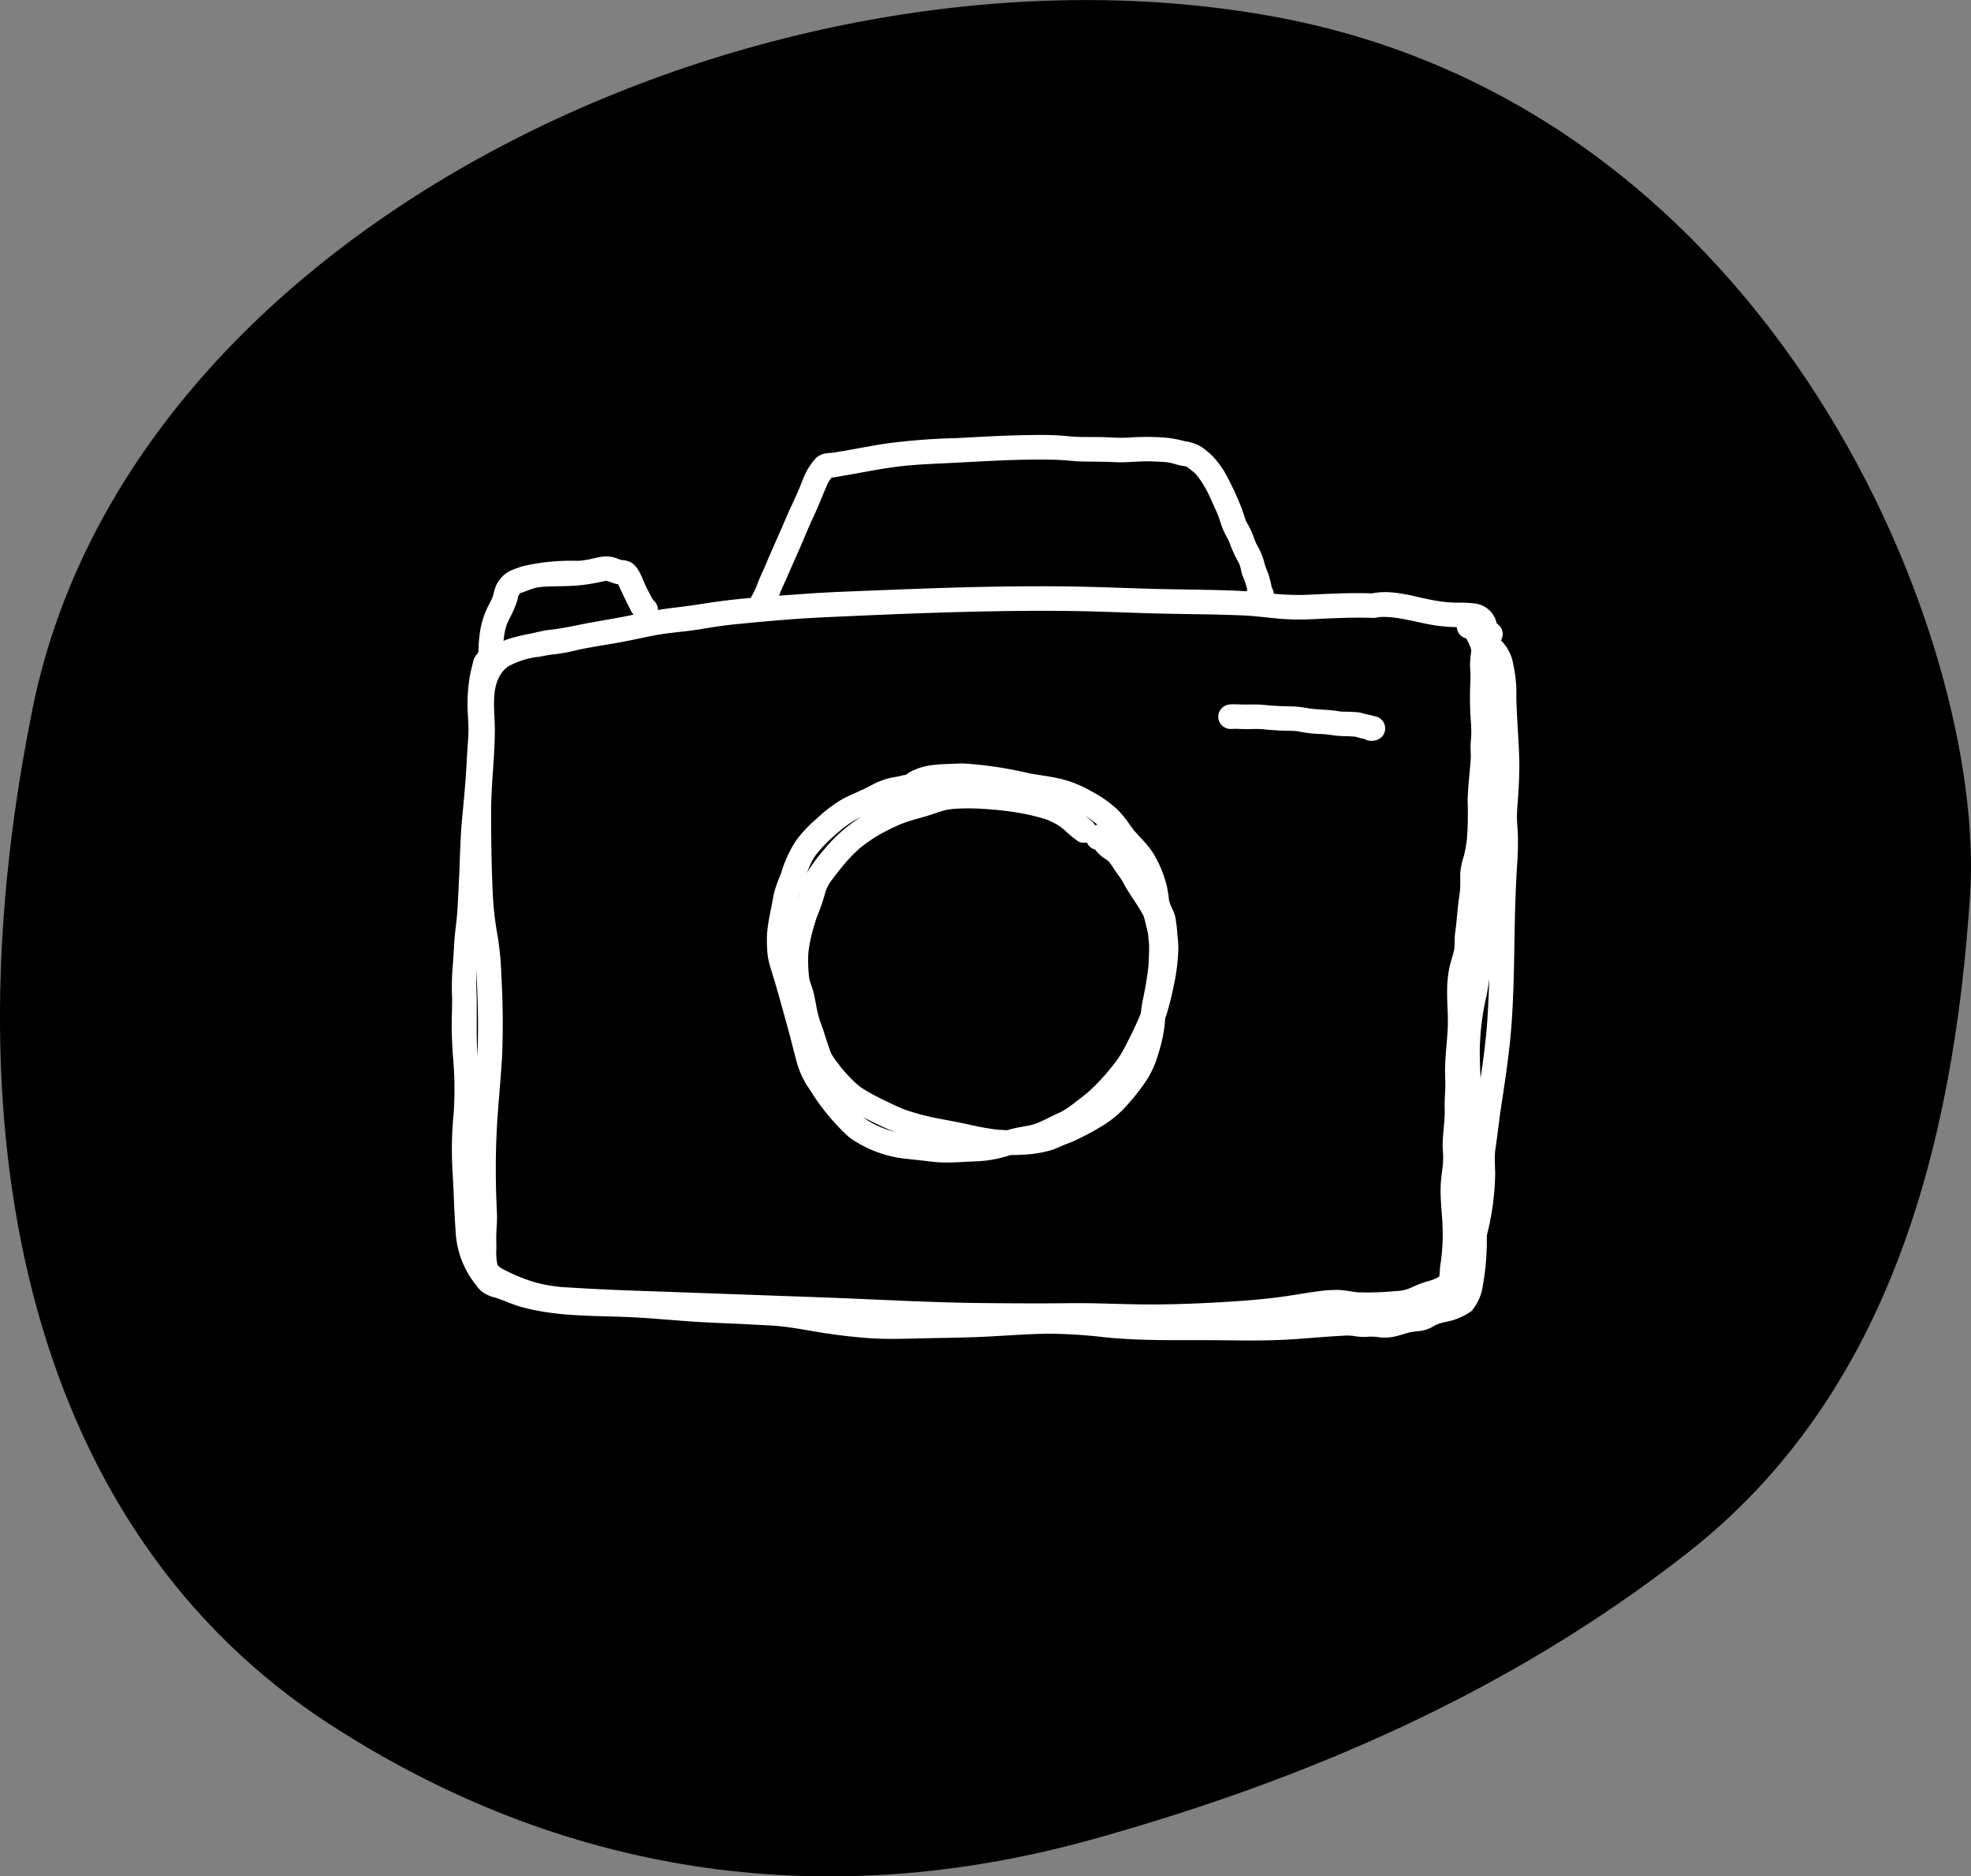<svg xmlns="http://www.w3.org/2000/svg" xmlns:xlink="http://www.w3.org/1999/xlink" width="142.069" height="135.278" viewBox="0 0 142.069 135.278">
  <rect x="0" y="0" width="142.069" height="135.278" fill="#808080" stroke="none"/>
  <defs>
    <clipPath id="clip-path">
      <path id="Pfad_99" data-name="Pfad 99" d="M0,43.746H76.957V-21.533H0Z" transform="translate(0 21.533)" fill="#fff"/>
    </clipPath>
  </defs>
  <g id="Gruppe_435" data-name="Gruppe 435" transform="translate(-1556 -1731.454)">
    <g id="Gruppe_283" data-name="Gruppe 283" transform="translate(1556 1731.454)">
      <path id="Pfad_2013" data-name="Pfad 2013" d="M8.161,42.654c16.673,10.8,35.417,13.72,54.948,8.284C78.627,46.614,93.228,40.289,106,30.292,120.48,18.96,125.178,1.131,126.377-17.154c1.193-18.217-13.889-56.607-50.078-63.3S-6.742-65.558-13.41-29.906c-6.065,30.7.056,58.627,21.571,72.56" transform="translate(15.626 81.671)"/>
    </g>
    <g id="Gruppe_113" data-name="Gruppe 113" transform="translate(1588.556 1784.347)">
      <g id="Gruppe_112" data-name="Gruppe 112" transform="translate(0 -21.533)" clip-path="url(#clip-path)">
        <g id="Gruppe_104" data-name="Gruppe 104" transform="translate(1.075 10.907)">
          <path id="Pfad_91" data-name="Pfad 91" d="M43.774.345c-1.586-.061-3.171.03-4.757.1C37.238.524,35.477.2,33.7.139,31.591.066,29.481.066,27.371,0c-2.061-.064-4.123-.149-6.187-.164C17.012-.2,12.837-.07,8.666.1,6.616.184,4.558.242,2.509.4.487.548-1.563.663-3.573.951c-.982.139-1.955.306-2.944.415-1.04.118-2.061.315-3.086.531-.988.206-1.986.37-2.98.549s-1.952.415-2.941.518c-.488.052-.973.191-1.455.288a14.924,14.924,0,0,0-1.455.346A4.036,4.036,0,0,0-20.5,5.086c-1.185,1.631-.749,3.856-.791,5.742-.049,2.028-.285,4.05-.252,6.081.036,2.083.024,4.168.173,6.245.073,1.037.346,2.04.446,3.071.1,1,.115,2.016.155,3.026a51.876,51.876,0,0,1-.082,5.866C-21,37.06-21.171,39-21.21,40.944c-.018.943-.015,1.883.015,2.822.015.434.039.861.064,1.291.024.518-.027,1.034-.045,1.552a9.078,9.078,0,0,0,.124,2.516,2.787,2.787,0,0,0,1.792,1.728A17.437,17.437,0,0,0-16.8,51.8a14.355,14.355,0,0,0,2.922.364c4.129.258,8.27.337,12.4.5,4.153.164,8.3.318,12.457.488,2.043.085,4.09.118,6.136.136,2.095.018,4.19-.033,6.284,0,2.031.027,4.059.127,6.093.058,2.055-.07,4.111-.139,6.16-.333q1.546-.15,3.083-.406a10.84,10.84,0,0,1,2.792-.264c.479.049.943.152,1.425.17.521.018,1.043-.027,1.561-.058.476-.024.964-.015,1.437-.064a3.97,3.97,0,0,0,1.313-.4A10.59,10.59,0,0,0,49.7,50.933a1.7,1.7,0,0,0,.634-1.194c.049-.485.1-.794.161-1.3a17.97,17.97,0,0,0,.061-3,17.259,17.259,0,0,1-.082-2.88,11.836,11.836,0,0,0,.149-1.534c-.006-.467-.064-.925-.024-1.391.042-.509.112-1.022.133-1.534s-.021-1.034.006-1.549c.049-.982-.009-1.958.058-2.938s.188-1.934.167-2.9a14.678,14.678,0,0,1,.015-2.756c.079-.461.236-.9.349-1.352a13.991,13.991,0,0,0,.115-1.416c.139-.958.179-1.931.33-2.889a7.5,7.5,0,0,0,.073-1.5,4.262,4.262,0,0,1,.255-1.255,9.925,9.925,0,0,0,.306-2.88,28.451,28.451,0,0,1,.07-2.965c.03-.47.106-.946.127-1.416.018-.437-.033-.849.015-1.282a18.239,18.239,0,0,0-.073-2.989,9.8,9.8,0,0,1,.03-1.3c.033-.488-.027-.958-.03-1.443-.006-.394.121-.77.1-1.173-.021-.427.082-.809.1-1.237a1.823,1.823,0,0,0-1.683-1.795A8.675,8.675,0,0,0,49.8,1.012a9.637,9.637,0,0,1-1.413-.13C46.827.627,45.139-.028,43.541.387a.9.9,0,0,0-.564,1.119.9.9,0,0,0,1.119.567c.206-.055-.206.009.033-.009.052-.006.1-.012.155-.015a3.644,3.644,0,0,1,.446-.006,7.868,7.868,0,0,1,1.116.127c.931.158,1.837.424,2.777.527a14.178,14.178,0,0,0,1.476.085c.17,0,.337-.006.5,0-.191-.006.1.018.115.021.094.015.182.045.273.067a.223.223,0,0,1-.042-.012c.091.055.106.058.042.006.015-.055.088.2.024.012-.109-.309-.024-.094-.036-.052.024-.079-.042.258-.033.209a4.808,4.808,0,0,0-.088.661c-.009.243.052.494.027.734a7.844,7.844,0,0,0-.1,1.191A8.27,8.27,0,0,1,50.8,6.814a24.149,24.149,0,0,0,.055,2.962,7.7,7.7,0,0,1-.015,1.213c-.049.452.018.894-.012,1.34-.07.967-.191,1.934-.221,2.9A25.486,25.486,0,0,1,50.562,18a9.526,9.526,0,0,1-.224,1.276,4.989,4.989,0,0,0-.267,1.331,9.887,9.887,0,0,1-.027,1.307c-.082.5-.136,1.013-.185,1.522-.042.455-.085.913-.149,1.364s0,.934-.1,1.352-.243.806-.327,1.216a8.514,8.514,0,0,0-.152,1.519c-.018.961.091,1.919.039,2.883-.052.946-.173,1.886-.188,2.835-.006.446.03.888.018,1.334-.015.518-.064,1.034-.045,1.552.033.967-.182,1.922-.142,2.886a7,7,0,0,1,.009,1.182c-.061.515-.142,1.028-.158,1.546-.03.991.106,1.989.142,2.974a14.344,14.344,0,0,1-.167,2.7c-.033.215-.036.434-.052.655-.009.179-.015-.17-.012.133,0,.236.052-.006.052-.039a1.4,1.4,0,0,1-.337.218,3.674,3.674,0,0,1-.576.194,7.8,7.8,0,0,0-1.1.418,2.718,2.718,0,0,1-1.161.282,21.655,21.655,0,0,1-2.768.091c-.461-.045-.909-.155-1.376-.17a9.655,9.655,0,0,0-1.537.106c-.973.127-1.934.312-2.9.434-.985.121-1.974.209-2.962.276-1.977.13-3.965.224-5.945.23-2.007.009-4.014-.115-6.021-.091-2.028.024-4.053.012-6.078-.006-4-.033-7.994-.279-11.99-.421-4.047-.142-8.1-.294-12.144-.434-1.995-.067-3.99-.149-5.978-.276a10.4,10.4,0,0,1-2.589-.434,12.858,12.858,0,0,1-2.074-.879,1.088,1.088,0,0,1-.315-.212c-.094-.085-.073-.055-.112-.179A4.262,4.262,0,0,1-19.4,47.6c.006-.385-.018-.764,0-1.149.021-.494.067-.985.039-1.482-.091-1.84-.109-3.677-.03-5.524.082-1.886.285-3.759.4-5.645a57.643,57.643,0,0,0-.045-5.79,21.683,21.683,0,0,0-.27-2.941,23.109,23.109,0,0,1-.346-2.956c-.1-2-.124-4.014-.127-6.015,0-1.98.267-3.95.27-5.933,0-1.492-.418-3.535.952-4.55a5.868,5.868,0,0,1,2.277-.706,11.3,11.3,0,0,1,1.27-.2A13.627,13.627,0,0,0-13.459,4.4c.961-.2,1.934-.343,2.9-.515s1.892-.4,2.844-.564c1-.173,2.01-.224,3.007-.394.934-.158,1.864-.3,2.807-.385C.071,2.349,2.06,2.17,4.04,2.076c4.023-.188,8.049-.361,12.075-.437,2.013-.039,4.026-.052,6.039-.024,2.04.027,4.074.13,6.115.179s4.071.052,6.106.136c.9.036,1.786.161,2.68.239a17.328,17.328,0,0,0,2.313.036c1.495-.07,3-.149,4.5-.091a.893.893,0,0,0,.84-.928.9.9,0,0,0-.928-.843" transform="translate(21.547 0.17)" fill="#fff"/>
        </g>
        <g id="Gruppe_105" data-name="Gruppe 105" transform="translate(0.001 12.916)">
          <path id="Pfad_92" data-name="Pfad 92" d="M1.44,1.755a1.247,1.247,0,0,0-.594.77c-.052.233-.13.531-.212.888a11.833,11.833,0,0,0-.2,2.2c-.012.7.094,1.4.064,2.1S.4,9.134.367,9.846C.3,11.235.158,12.62.031,14.005c-.13,1.44-.142,2.892-.215,4.332-.036.731-.07,1.458-.115,2.189-.042.682-.155,1.361-.206,2.046-.049.649-.07,1.294-.13,1.943a17.385,17.385,0,0,0-.049,2.14c.021.7-.024,1.4-.024,2.1,0,.722.036,1.443.082,2.162a26.065,26.065,0,0,1,.064,4.156,27.013,27.013,0,0,0-.082,4.317c.091,1.422.115,2.85.221,4.268a6.63,6.63,0,0,0,1.355,3.7,4.377,4.377,0,0,0,.479.579,2.623,2.623,0,0,0,1.016.473c.618.191,1.2.479,1.828.658,2.707.767,5.508.621,8.285.77,1.434.079,2.862.221,4.293.312s2.841.127,4.259.209c.67.039,1.34.055,2.007.13.7.079,1.4.2,2.092.318a40.489,40.489,0,0,0,4.271.534c1.419.091,2.841.021,4.259-.006s2.813-.039,4.217-.115c1.434-.076,2.865-.185,4.3-.206a36.1,36.1,0,0,1,4.162.261c2.859.288,5.727.176,8.6.212,1.431.018,2.862.03,4.293-.036,1.4-.07,2.786-.218,4.184-.288a3.633,3.633,0,0,1,.812.012,4.1,4.1,0,0,0,1.088.055,3.813,3.813,0,0,1,.831.049,3.4,3.4,0,0,0,1.21-.1c.312-.079.615-.185.928-.261s.615-.073.925-.13a2.48,2.48,0,0,0,.9-.382,3.342,3.342,0,0,1,.779-.246,4.589,4.589,0,0,0,1.864-.791,3.679,3.679,0,0,0,.809-1.861,18.647,18.647,0,0,0,.261-4.129c-.006-1.416.067-2.813-.021-4.229-.088-1.437-.206-2.868-.276-4.3s-.2-2.865-.191-4.293a18.676,18.676,0,0,1,.5-3.974,37.978,37.978,0,0,0,.506-4.1c.155-1.443.312-2.874.406-4.323.049-.709.155-1.416.191-2.128s-.024-1.41-.052-2.113a26.117,26.117,0,0,1,.464-4.084A28.767,28.767,0,0,0,75.5,5.8a5.224,5.224,0,0,0-.473-1.983,8.671,8.671,0,0,1-.343-.913,3.4,3.4,0,0,1-.091-.928A4.753,4.753,0,0,0,73.953.006a1.278,1.278,0,0,0-1.373-.861.907.907,0,0,0-.843.928.9.9,0,0,0,.931.843c.515-.049-.452-.191-.376-.3a3.7,3.7,0,0,0,.206.418,2.982,2.982,0,0,1,.309.794,6.906,6.906,0,0,1,.03.794,4.244,4.244,0,0,0,.255,1.11,7.991,7.991,0,0,1,.621,1.725c.033.306.012.615.033.922a3.983,3.983,0,0,1,0,.806c-.082.646.018,1.316-.033,1.964-.055.676-.185,1.346-.3,2.01a13.5,13.5,0,0,0-.246,2.034c-.015.682.045,1.361.067,2.04a16.8,16.8,0,0,1-.115,1.955c-.064.718-.1,1.437-.152,2.155-.085,1.322-.291,2.631-.409,3.95-.061.661-.124,1.325-.227,1.983s-.264,1.291-.382,1.94a18.475,18.475,0,0,0-.318,3.98c.094,2.783.315,5.557.476,8.331.079,1.364-.009,2.716,0,4.077a14.454,14.454,0,0,1-.282,3.774,2.435,2.435,0,0,1-.215.664c-.109.173-.312.161-.518.2-.294.061-.549.194-.834.27a3.2,3.2,0,0,0-.97.346.9.9,0,0,1-.537.209,6.381,6.381,0,0,0-1.04.182c-.309.079-.612.2-.925.258a2.151,2.151,0,0,1-.709-.036,5.1,5.1,0,0,0-1.01.009,6.094,6.094,0,0,1-.876-.094,15.034,15.034,0,0,0-2.022.076c-.679.039-1.352.139-2.034.173s-1.364.07-2.046.085c-1.358.033-2.716,0-4.074-.012-1.385-.012-2.771.015-4.156-.006-2.756-.042-5.475-.527-8.234-.446-1.385.039-2.765.146-4.15.212-1.328.067-2.662.07-3.993.1-1.37.03-2.741.091-4.114,0a36.8,36.8,0,0,1-3.941-.518,69.379,69.379,0,0,0-8.167-.643c-1.385-.07-2.762-.209-4.144-.3-1.352-.091-2.7-.1-4.053-.149a19.138,19.138,0,0,1-3.853-.476A10.569,10.569,0,0,1,3.56,46.94c-.294-.124-.6-.206-.9-.309-.07-.024-.152-.094-.07-.009-.121-.13-.221-.309-.337-.446a3.163,3.163,0,0,1-.324-.546,3.181,3.181,0,0,1-.34-.737,8.933,8.933,0,0,1-.273-1.837c-.073-1.373-.13-2.75-.212-4.126a27.766,27.766,0,0,1,.115-4.017,28.012,28.012,0,0,0-.079-4.159c-.082-1.352-.024-2.689-.049-4.041A16.958,16.958,0,0,1,1.1,24.831c.061-.688.112-1.373.146-2.061.033-.661.149-1.319.2-1.977.052-.694.082-1.391.115-2.089.07-1.373.1-2.75.188-4.123s.27-2.719.352-4.08a33.838,33.838,0,0,0,.133-4.108,12.923,12.923,0,0,1,.039-1.907,4.785,4.785,0,0,1,.139-.879c.033-.127.076-.255.106-.382a1.7,1.7,0,0,0,.045-.215c0-.012.082-.352.03-.176-.07.133-.139.27-.209.4-.064.067-.058.07.021,0a.911.911,0,0,0,.261-1.228A.9.9,0,0,0,1.44,1.755" transform="translate(0.709 0.864)" fill="#fff"/>
        </g>
        <g id="Gruppe_106" data-name="Gruppe 106" transform="translate(21.513 -0.001)">
          <path id="Pfad_93" data-name="Pfad 93" d="M.76,7.5.715,7.488c.2.424.394.852.591,1.273A6.269,6.269,0,0,0,1.77,7.734c.142-.361.315-.709.47-1.067.324-.746.655-1.485.982-2.228s.612-1.479.955-2.2S4.8.77,5.117.043a3.865,3.865,0,0,1,.218-.434.506.506,0,0,1,.064-.1c-.018.027-.039.058-.061.085.018-.024.036-.049.058-.073C5.453-.551,5.5-.63,5.562-.7c.036-.049.106-.07.006-.024a2.349,2.349,0,0,1-.236.106c-.142.049-.009.006.039,0,.033,0,.07,0,.106,0A5.1,5.1,0,0,0,6.044-.7C6.872-.839,7.7-.994,8.521-1.14S10.17-1.412,11-1.488c.819-.076,1.64-.115,2.462-.152,1.679-.079,3.359-.185,5.042-.243.831-.027,1.661-.039,2.489-.03.215,0,.427.006.643.012.094,0,.188.006.279.012l.139.009c.036,0,.279.018.042,0,.467.03.928.088,1.395.1.831.021,1.658.009,2.492.052.809.039,1.616-.079,2.425-.061.409.012.822.03,1.231.061.188.009-.03,0-.036-.006a.674.674,0,0,0,.127.018c.1.015.191.036.285.058.194.049.385.112.582.158.136.033.279.049.415.076.033.006.067.015.1.021.167.03-.149-.076-.049-.021a.076.076,0,0,0,.021.012c.064.033.064.033,0-.009s-.064-.045,0,0c.024.018.049.039.07.058.133.109.273.209.406.321.061.052.118.109.179.161.112.1-.006-.015-.024-.036.042.049.082.1.121.152a6.745,6.745,0,0,1,.646.979c.042.079.085.158.124.236.018.039.039.079.058.118.073.142,0-.006-.012-.03.094.188.176.382.261.573.155.355.333.7.47,1.07s.227.734.394,1.085c.1.206.2.406.315.6.106.182-.049-.127,0-.006.015.039.033.076.049.115.039.1.076.2.109.294a9.123,9.123,0,0,0,.546,1.17.6.6,0,0,1,.061.115c-.036-.179-.033-.073,0,0a2.293,2.293,0,0,1,.1.276c.052.191.082.385.146.573.055.155.124.3.182.458.07.176.1.358.158.537.006.027.021.124.039.136-.015-.012-.021-.221-.021-.085a1.433,1.433,0,0,0,.012.161,1.4,1.4,0,0,0,.427.852L35.7,7.4a.636.636,0,0,1,.364-.3c.164-.024.194-.03.1-.027a.891.891,0,0,0-.843.928.9.9,0,0,0,.928.843,1.185,1.185,0,0,0,1.028-.628.906.906,0,0,0-.191-1.067c.024.03.049.058.073.088.055.136.07.173.049.109-.033-.1.015.224.024.118a1.083,1.083,0,0,0-.018-.2c-.033-.227-.1-.449-.155-.67-.091-.367-.276-.7-.364-1.064a4.918,4.918,0,0,0-.5-1.228c-.027-.049-.052-.094-.076-.142-.015-.027-.079-.155-.024-.039.064.13-.024-.061-.03-.073-.015-.042-.03-.082-.049-.124-.067-.176-.124-.355-.2-.531a5.93,5.93,0,0,0-.33-.667l-.064-.109c-.082-.142,0,.021.015.036a1.179,1.179,0,0,1-.121-.291c-.139-.382-.246-.77-.412-1.14A20.442,20.442,0,0,0,33.8-1.061a6.807,6.807,0,0,0-.8-1.061,5.582,5.582,0,0,0-.9-.743,3.12,3.12,0,0,0-1.134-.37,8.219,8.219,0,0,0-1.3-.255,17.77,17.77,0,0,0-2.477-.03,10.736,10.736,0,0,1-1.249.024c-.415-.018-.831-.045-1.249-.045s-.852,0-1.276-.006c-.2-.006-.4-.015-.6-.03-.227-.015.136.012-.006,0-.049-.006-.094-.009-.139-.012-.185-.018-.367-.033-.552-.049-.849-.07-1.7-.055-2.553-.042-1.71.027-3.414.13-5.12.218a47.071,47.071,0,0,0-5.06.394c-.84.133-1.676.291-2.513.44-.418.076-.837.149-1.258.212-.152.024-.3.018-.455.042a1.327,1.327,0,0,0-.888.458,4.911,4.911,0,0,0-.67,1.028c-.161.343-.285.7-.43,1.046-.318.761-.691,1.5-1.013,2.259S1.5,3.926,1.169,4.681C1,5.06.845,5.439.681,5.818S.345,6.545.2,6.915A6.282,6.282,0,0,1-.268,7.943.893.893,0,0,0,.327,9.219l.045.009A.887.887,0,0,0,.76,7.5" transform="translate(0.374 3.69)" fill="#fff"/>
        </g>
        <g id="Gruppe_107" data-name="Gruppe 107" transform="translate(23.914 25.148)">
          <path id="Pfad_94" data-name="Pfad 94" d="M14.793,1.728c.2.133-.021-.021-.061-.052-.055-.045-.109-.091-.164-.139-.127-.112-.255-.233-.382-.346a5.859,5.859,0,0,0-.876-.643,7.345,7.345,0,0,0-2.04-.782,22.87,22.87,0,0,0-4.3-.582A14.092,14.092,0,0,0,4.819-.8,9.453,9.453,0,0,0,2.7-.273c-.628.209-1.276.346-1.9.579a15.392,15.392,0,0,0-1.971.934,10.741,10.741,0,0,0-3.141,2.6,13.686,13.686,0,0,0-1.249,1.67,8.672,8.672,0,0,0-.691,1.892c-.012.042-.049.164.015-.03-.015.039-.033.079-.049.118-.024.073-.055.142-.082.212-.082.212-.164.427-.239.643-.115.315-.209.643-.3.967A10.9,10.9,0,0,0-7.264,11.5a7.976,7.976,0,0,0,.155,2.228c.076.327.212.637.3.964.091.355.155.722.224,1.082a6.923,6.923,0,0,0,.246.988c.118.34.246.676.349,1.022.1.33.212.652.324.976a4.1,4.1,0,0,0,.476,1.025A10.32,10.32,0,0,0-2.217,22.8c.543.333,1.125.612,1.7.891a13.868,13.868,0,0,0,2.01.812c1.352.415,2.744.618,4.12.922a20.813,20.813,0,0,0,2.068.376,10.705,10.705,0,0,0,2.289.085,8.429,8.429,0,0,0,2.2-.37c.321-.124.631-.279.952-.4a9.922,9.922,0,0,0,1.04-.458,18.593,18.593,0,0,0,1.795-1.006,7.883,7.883,0,0,0,1.567-1.376,16.632,16.632,0,0,0,1.282-1.628,6.731,6.731,0,0,0,.891-1.9,11.563,11.563,0,0,0,.476-2.019c.027-.212.042-.43.055-.646l.009-.227c0-.042.006-.088.009-.133,0-.112-.027.176,0,0,.058-.34.124-.673.191-1.013a20.323,20.323,0,0,0,.33-2.1,11.935,11.935,0,0,0,.049-2.28,10.206,10.206,0,0,0-.2-1.213c-.067-.294-.13-.6-.224-.888A7.98,7.98,0,0,0,19.359,6.4c-.188-.285-.373-.57-.543-.864a7.907,7.907,0,0,0-.5-.812c-.182-.246-.33-.509-.506-.758a3.381,3.381,0,0,0-.87-.843c-.061-.039-.121-.079-.185-.118-.021-.015-.042-.03-.067-.045.191.112.091.073.055.033a.493.493,0,0,0-.082-.079c.009,0,.142.179.061.07-.033-.045-.067-.088-.1-.13a1.782,1.782,0,0,0-1-.734.9.9,0,0,0-.979.455c-.009.015-.018.033-.027.049a.891.891,0,0,0,.376,1.194.9.9,0,0,0,1.194-.376c.009-.018.018-.033.027-.049l-.979.455c.067.018.121.058-.082-.03.024.012.106.064-.018-.015s.015.039.045.061c-.13-.091-.106-.13-.058-.064.018.027.036.052.058.079.036.049.073.1.112.142a2.5,2.5,0,0,0,.531.482L16,4.62l.07.045c.091.055-.142-.121-.03-.021.049.045.1.085.146.13.027.027.052.058.079.082.067.067-.049-.058-.052-.061.064.127.182.246.255.37.155.261.346.494.518.746s.312.543.473.809.343.54.518.806.352.534.512.812c.036.064.073.127.109.194s.1.139.106.2c0-.006-.085-.209-.033-.055.009.027.021.055.03.082.027.082.052.167.073.249.033.133.061.264.091.394.018.07.036.139.052.206.012.045.021.091.03.133,0,.024.009.045.012.067.015.067.009.045-.012-.064a1.819,1.819,0,0,1,.073.47c.024.182.042.364.049.546.015.343,0,.688-.015,1.031-.006.158-.012.315-.021.473-.009.127-.033,0,0-.039-.012.012-.009.088-.009.1l-.036.3c-.085.658-.2,1.313-.337,1.961a8.164,8.164,0,0,0-.173,1.155c-.015.164-.018.327-.027.491a.919.919,0,0,0-.006.094c-.009.124.018-.173,0-.049-.012.085-.021.17-.033.255a14.479,14.479,0,0,1-.479,1.922c-.024.073-.049.146-.07.218-.055.164.015-.024.015-.039a.458.458,0,0,1-.045.112,4.378,4.378,0,0,1-.2.418c-.073.136-.152.273-.236.4-.039.064-.079.124-.118.185a.436.436,0,0,0-.055.076c.085-.173.039-.058,0-.006a15.926,15.926,0,0,1-1.17,1.422q-.146.159-.3.309c-.052.052-.1.1-.158.149-.027.027-.061.055-.091.082-.121.112.1-.073.009-.006a8.883,8.883,0,0,1-.788.546c-.279.173-.567.33-.858.485-.133.073-.267.146-.4.215-.067.036-.133.07-.2.106l-.109.055c-.149.079.112-.049.012,0-.294.13-.594.236-.888.361s-.588.267-.894.367a2.5,2.5,0,0,1-.258.073l-.012,0c.124-.03-.009,0-.045,0-.161.021-.324.033-.488.049-.34.027-.679.088-1.022.1s-.67,0-1.006-.024A1.02,1.02,0,0,0,8.3,24.1c.006,0,.173.018.07.006-.045-.006-.091-.009-.133-.015-.17-.018-.337-.036-.5-.061-.673-.094-1.337-.246-2-.391s-1.34-.255-2.01-.391a17.753,17.753,0,0,1-1.934-.5c-.073-.021-.146-.049-.215-.073-.03-.009-.164-.058-.045-.015s.006,0-.012,0c-.161-.064-.321-.127-.479-.2-.3-.127-.588-.267-.879-.409a17.485,17.485,0,0,1-1.631-.867l-.176-.112c-.024-.018-.049-.036-.073-.052.176.106.079.058.039.027-.127-.1-.255-.2-.373-.3-.239-.215-.458-.452-.676-.685-.1-.115-.212-.227-.309-.349.015.021.118.146.018.021-.021-.027-.042-.052-.064-.079-.064-.076-.124-.155-.182-.233-.185-.243-.367-.491-.534-.746-.018-.027-.045-.109-.009,0,.045.121,0-.006-.015-.036-.03-.07-.055-.139-.082-.209-.061-.161-.112-.321-.17-.485-.106-.306-.2-.618-.3-.931s-.23-.628-.33-.949a8.732,8.732,0,0,1-.227-1c-.067-.337-.124-.676-.218-1.006-.045-.158-.1-.309-.152-.464-.024-.073-.049-.146-.07-.218-.009-.03-.018-.061-.027-.094,0-.015-.039-.212-.021-.073s-.012-.106-.015-.142q-.018-.132-.027-.264c-.015-.17-.027-.34-.033-.506s-.009-.337-.006-.506c0-.076,0-.155.006-.23,0-.033,0-.067,0-.1,0-.012.021-.221.006-.079s.009-.106.015-.142c.009-.088.021-.173.033-.258.024-.161.052-.321.085-.479.064-.318.142-.634.233-.946.039-.146.085-.294.13-.44.021-.073.045-.146.07-.218a1,1,0,0,1,.042-.124c-.045.1-.039.109,0,0,.136-.355.279-.706.4-1.067.094-.285.17-.576.255-.864.03-.094-.027.076-.027.076.015-.033.027-.073.042-.109.024-.064.052-.127.082-.188s.058-.121.091-.182c.018-.033.039-.07.058-.1s.112-.17.03-.055-.009.015.006,0c.024-.033.049-.07.073-.1.045-.058.088-.118.133-.176.1-.133.2-.267.3-.4.182-.236.373-.473.567-.7s.412-.467.631-.688c.112-.109.224-.218.34-.324a1.479,1.479,0,0,1,.164-.146c-.018.015-.152.124-.027.024.033-.024.064-.055.1-.079A10.338,10.338,0,0,1-.055,2.646C.087,2.571.23,2.5.372,2.425l.2-.1.115-.055c.127-.064-.03.021-.033.015.009.009.4-.179.443-.194.146-.061.294-.118.443-.17.606-.215,1.237-.349,1.846-.555.306-.106.612-.212.925-.3l.218-.055L4.65.991l-.073.015A.993.993,0,0,0,4.838.973c.091-.009.185-.018.279-.024A15.225,15.225,0,0,1,7.187.964c.155.009.312.018.467.03a1.583,1.583,0,0,0,.267.021l-.07-.006c.055.006.109.009.167.015.33.03.664.07.994.115a16.578,16.578,0,0,1,1.967.382c.152.039.3.082.452.124l.224.07c.039.012.079.027.118.039.112.033-.2-.085-.015,0a5.5,5.5,0,0,1,.84.434.705.705,0,0,0,.079.052c.1.064-.13-.1-.036-.024.058.042.115.085.17.13.112.091.215.185.321.282a7.282,7.282,0,0,0,.843.676.887.887,0,0,0,1.194-.379.884.884,0,0,0,.058-.685,1.031,1.031,0,0,0-.434-.509" transform="translate(7.282 0.851)" fill="#fff"/>
        </g>
        <g id="Gruppe_108" data-name="Gruppe 108" transform="translate(22.723 23.683)">
          <path id="Pfad_95" data-name="Pfad 95" d="M6.542.579C6.458.6,6.37.618,6.285.64c-.215.045.142-.027.006,0-.042.009-.088.018-.13.024-.249.045-.5.088-.749.155a6.232,6.232,0,0,0-1.2.515c-.155.076-.306.158-.461.236-.039.018-.079.039-.118.058-.155.079.021-.018.033-.015-.055-.012-.239.106-.294.13-.379.164-.761.33-1.125.527a9.957,9.957,0,0,0-1.9,1.443A9.622,9.622,0,0,0-1.1,5.242,8.771,8.771,0,0,0-2.152,7.476l-.082.236c-.015.039-.03.079-.042.118-.055.152,0-.018.015-.039a4.3,4.3,0,0,0-.2.506A5.926,5.926,0,0,0-2.795,9.5c-.142.809-.343,1.6-.409,2.422a9.333,9.333,0,0,0,0,1.128,5.039,5.039,0,0,0,.218,1.31c.479,1.516.891,3.05,1.313,4.581.209.755.388,1.516.594,2.271a6.4,6.4,0,0,0,1,2.092A15.663,15.663,0,0,0,2.7,26.657a8.52,8.52,0,0,0,4.217,1.567c.367.045.734.079,1.1.121.449.052.9.118,1.349.133.77.027,1.552-.045,2.322-.073A8.745,8.745,0,0,0,14.161,28a10.14,10.14,0,0,1,1.085-.318l.133-.027c.188-.036-.033.009-.033.006s.246-.045.267-.049c.249-.042.5-.082.749-.146a5.717,5.717,0,0,0,1.016-.391c.209-.1.418-.206.628-.309l.224-.109c.142-.073-.015.012-.036.015a1.388,1.388,0,0,0,.17-.076,6.892,6.892,0,0,0,1.064-.567c.288-.2.561-.418.84-.634a15.194,15.194,0,0,0,3.107-3.174,14.289,14.289,0,0,0,1.2-2.065,21.332,21.332,0,0,0,.988-2.277,19.847,19.847,0,0,0,.555-2.213,14.163,14.163,0,0,0,.315-2.474,7.45,7.45,0,0,0-.067-1.131,11.023,11.023,0,0,0-.152-1.3,2.667,2.667,0,0,0-.227-.582c.018.033-.124-.279-.055-.115.061.136-.021-.055-.027-.067a1.944,1.944,0,0,1-.094-.264c-.012-.039-.021-.079-.03-.118,0-.012-.006-.021-.009-.03-.018-.1-.015-.082.009.049a.836.836,0,0,1-.036-.249c-.033-.246-.07-.491-.118-.734a8.334,8.334,0,0,0-.891-2.274,5.3,5.3,0,0,0-.7-.958c-.112-.13-.227-.255-.346-.382l-.167-.176a1.286,1.286,0,0,0-.2-.221c.015.009.127.161.027.036-.024-.033-.049-.064-.073-.094-.052-.064-.1-.127-.149-.191-.106-.146-.212-.294-.318-.44a6.859,6.859,0,0,0-.788-.937,8.6,8.6,0,0,0-1.846-1.291A8.437,8.437,0,0,0,18.029.84C17.259.658,16.477.561,15.7.427a28.335,28.335,0,0,0-4.726-.712c-.409,0-.819.021-1.228.039A10.194,10.194,0,0,0,8.6-.155,4.751,4.751,0,0,0,7.267.239c-.3.146-.549.361-.834.524a4.291,4.291,0,0,0-.967.615,1.576,1.576,0,0,0-.4,1.119.886.886,0,0,0,.288.612.915.915,0,0,0,.64.23.9.9,0,0,0,.612-.291,1.039,1.039,0,0,0,.23-.64c.009-.152-.039.218,0,.012s-.079.17-.021.061c-.088.164-.124.17-.067.109-.179.191-.139.106-.082.076.085-.045.164-.1.246-.146.276-.167.561-.312.828-.5.127-.088.258-.173.391-.252S8.1,1.8,8.083,1.8a.5.5,0,0,0,.109-.042c.1-.033.2-.064.3-.091.082-.021.164-.039.249-.058s.082-.058-.049.006A.644.644,0,0,1,8.816,1.6a5.035,5.035,0,0,1,.524-.052A21.7,21.7,0,0,1,11.648,1.5c.045,0,.088.009.133.009.127.009-.167-.015-.039,0,.088.012.176.018.264.03.188.024.373.052.558.082.373.061.743.136,1.113.215.725.152,1.446.3,2.177.412a14.83,14.83,0,0,1,2.186.434l.118.036c.067.021.124.009-.039-.015a1.137,1.137,0,0,1,.23.091c.161.07.318.146.476.224.3.152.6.315.894.488.139.082.276.167.409.258a.575.575,0,0,1,.1.067c-.13-.127-.085-.061-.036-.027.082.061.161.121.239.185.121.094.236.194.349.3q.086.082.173.173c.027.027.055.058.082.088.076.079-.112-.139-.012-.012.215.267.409.549.612.822a10.52,10.52,0,0,0,.755.882c.112.118.221.236.33.355.027.03.052.061.079.091.082.091-.1-.127-.03-.033.058.07.115.139.17.212a3.713,3.713,0,0,1,.267.4c.03.049.149.273.042.067.045.088.085.182.127.273a10.213,10.213,0,0,1,.415,1.034c.027.085.055.17.079.255.015.052.079.194.061.246.024-.067-.027-.164-.009-.049.006.042.012.085.018.124.015.106.027.209.042.315a3.9,3.9,0,0,0,.288,1.131c.042.088.085.179.127.264.073.152-.018-.021-.018-.036a1.151,1.151,0,0,0,.094.23c.015.042.027.088.039.13.058.17-.015-.024,0-.039a1.349,1.349,0,0,0,.036.333c.027.367.067.731.1,1.1a4.484,4.484,0,0,1,.018.534c0,.079-.006.158-.012.236a1.391,1.391,0,0,0-.021.333c-.006-.018.018-.209,0-.036,0,.042-.009.085-.012.13-.009.088-.021.176-.03.261-.024.185-.049.373-.082.555-.061.364-.149.718-.23,1.079s-.155.709-.243,1.061c-.042.17-.091.34-.142.506-.015.042-.027.085-.042.127-.009.027-.061.161-.015.049s-.009.018-.021.045c-.021.052-.042.106-.064.158-.285.7-.606,1.376-.949,2.046-.161.321-.321.64-.509.943-.085.142-.188.276-.27.418.012-.021.115-.161.021-.036l-.073.1c-.055.076-.109.149-.167.221a16.428,16.428,0,0,1-1.355,1.546c-.118.118-.236.233-.358.343l-.185.167c-.091.079.124-.106.03-.027l-.118.1c-.273.224-.555.434-.834.652a8.323,8.323,0,0,1-.8.567c-.07.039-.142.076-.212.115s.064-.027.07-.03a.785.785,0,0,0-.115.052c-.224.1-.443.2-.661.312-.152.073-.3.149-.449.221a.783.783,0,0,0-.112.058c.018-.015.182-.085.036-.021-.085.039-.17.079-.255.115a3.915,3.915,0,0,1-.991.306c.23-.033-.039.006-.1.015-.146.027-.291.055-.434.079-.191.036-.379.076-.564.124-.352.091-.691.221-1.037.33a1.692,1.692,0,0,1-.506.133c.161.009.106-.018.033-.006l-.133.018c-.109.018-.221.03-.333.042-.37.036-.743.049-1.116.061-.74.021-1.479.091-2.219.055-.13-.006.164.018.033,0-.045,0-.091-.009-.133-.012-.091-.012-.182-.024-.27-.033-.191-.024-.379-.049-.57-.067-.352-.036-.706-.073-1.058-.121a10.042,10.042,0,0,1-1.037-.188c-.17-.039-.337-.085-.5-.139-.082-.024-.161-.052-.239-.079A.55.55,0,0,1,5.2,26.02c.112.042.139.052.076.027-.027-.009-.055-.018-.082-.03a6.619,6.619,0,0,1-.843-.388c-.07-.036-.136-.076-.2-.115-.045-.03-.17-.079-.2-.127.039.07.127.094.042.027-.03-.024-.064-.045-.094-.073-.082-.061-.158-.124-.233-.191a7.492,7.492,0,0,1-.709-.712c-.021-.024-.1-.127-.024-.03s-.006-.006-.024-.03c-.052-.061-.1-.124-.155-.188-.106-.136-.209-.273-.312-.412-.4-.54-.794-1.085-1.173-1.64-.091-.13-.176-.267-.255-.406-.024-.036-.121-.17-.112-.209-.009.042.073.161.021.045-.024-.052-.049-.109-.07-.164A7.866,7.866,0,0,1,.54,20.4c-.385-1.482-.8-2.959-1.2-4.438-.2-.731-.424-1.452-.649-2.18q-.041-.127-.073-.255a.593.593,0,0,0-.03-.13c.018.012.03.209.012.036s-.03-.352-.036-.531-.015-.352-.018-.531a2.552,2.552,0,0,1,0-.264c0-.045,0-.088.006-.133.009-.224-.027.2,0-.027.094-.725.267-1.431.394-2.149a4.7,4.7,0,0,1,.1-.5c.009-.039.021-.079.033-.115.024-.091-.021-.07-.021.045a.855.855,0,0,1,.1-.246c.152-.367.282-.743.415-1.119.027-.079.055-.158.085-.236.012-.039.027-.082.042-.121-.076.2-.03.082-.015.039.07-.176.139-.355.218-.524.064-.142.133-.282.209-.415C.158,6.533.2,6.463.243,6.4c.018-.027.082-.142.021-.033s.021-.03.039-.055A10.453,10.453,0,0,1,1.737,4.835c.061-.055.124-.112.188-.167l.094-.082c.094-.082-.121.1-.027.024.139-.115.279-.227.421-.337A6.784,6.784,0,0,1,3.3,3.708c.039-.018.076-.036.112-.058.109-.055-.149.07-.036.018.076-.033.152-.07.227-.1.167-.076.337-.146.5-.218.388-.173.758-.373,1.137-.561a.8.8,0,0,0,.115-.061s-.152.073-.061.03.158-.07.236-.106a4,4,0,0,1,.5-.17c.085-.021.17-.036.258-.055.124-.027-.167.027-.039.006.042-.006.085-.015.13-.024.239-.042.482-.085.718-.142a.894.894,0,0,0,.564-1.119A.908.908,0,0,0,6.542.579" transform="translate(3.22 0.285)" fill="#fff"/>
        </g>
        <g id="Gruppe_109" data-name="Gruppe 109" transform="translate(55.252 19.415)">
          <path id="Pfad_96" data-name="Pfad 96" d="M.685,0,.509.01C.539.6.567,1.189.6,1.78c.34-.024.679.006,1.022.012s.694-.024,1.043-.006c.088,0,.176.009.267.015.067.006.324.049.094.009.23.039.473.039.7.058.352.03.7.039,1.052.045.167,0,.337.009.5.018.146.009-.033.009-.033,0a.9.9,0,0,0,.1.012c.1.015.2.033.3.052a7.953,7.953,0,0,0,1.2.136c.167.012.333.018.5.027l.136.009c.13.009-.006.03-.036,0,.03.033.212.027.258.033a7.354,7.354,0,0,0,1.182.1c.194,0,.388.021.582.03a.56.56,0,0,0,.1,0c-.121-.015-.149-.015-.082-.006l.088.018c.076.021.152.045.227.067a2.073,2.073,0,0,0,.279.064l.094.012c.082.021.082.018.006-.009s-.076-.03-.024,0a1.012,1.012,0,0,0,.7.149.988.988,0,0,0,.615-.291.887.887,0,0,0-.064-1.252.835.835,0,0,0-.637-.227c-.152.027.082.021.1.027,0,0,.221.1.133.039A.774.774,0,0,0,10.8.828c-.188-.07-.382-.085-.573-.136A3.282,3.282,0,0,0,9.789.583C9.561.556,9.325.552,9.1.54,8.922.531,8.749.531,8.573.531c-.03,0-.127-.018-.012,0s-.009,0-.042-.006c-.1-.012-.2-.027-.294-.042C7.83.425,7.433.395,7.033.374,6.954.371,6.875.368,6.8.361A.984.984,0,0,0,6.533.343c.015-.006.212.024.036,0-.033,0-.067-.006-.1-.012-.1-.012-.2-.024-.3-.042A7.7,7.7,0,0,0,4.959.152C4.611.14,4.259.143,3.91.119,3.819.113,3.729.107,3.641.1,3.619.1,3.5.089,3.625.1s-.018,0-.049,0c-.233-.021-.47-.042-.7-.061C2.48,0,2.091.013,1.7.019S.906-.017.509.01A.9.9,0,0,0-.334.937.9.9,0,0,0,.6,1.78l.176-.009a.9.9,0,0,0,.84-.928A.9.9,0,0,0,.685,0" transform="translate(0.337 0)" fill="#fff"/>
        </g>
        <g id="Gruppe_110" data-name="Gruppe 110" transform="translate(1.893 8.745)">
          <path id="Pfad_97" data-name="Pfad 97" d="M1.033,4.505c.033.115.067.23.1.343.055.355.088.464.1.324a.751.751,0,0,0,.009-.082c.006-.073.015-.146.024-.218.018-.2.03-.4.042-.6,0-.079.009-.158.015-.236a.543.543,0,0,1,.009-.1s-.018.176-.006.067c.015-.155.03-.312.052-.47a4.52,4.52,0,0,1,.173-.773.278.278,0,0,0,.027-.085c-.015.149-.045.118-.015.045.024-.058.049-.118.073-.173.061-.139.127-.276.2-.409a8.516,8.516,0,0,0,.409-.916c.042-.124.082-.249.115-.376L2.395.674A.291.291,0,0,0,2.416.589c.015.045-.085.185-.006.036A.452.452,0,0,0,2.452.552S2.343.695,2.4.619c.036-.045.07-.091.106-.139L2.564.416c.064-.079.052.024-.058.049A.3.3,0,0,0,2.573.425C2.652.364,2.407.489,2.5.458c.236-.073.461-.17.691-.252.133-.049.27-.1.406-.133.064-.021.127-.036.191-.052.115-.03.03.033-.039.006A.478.478,0,0,0,3.877.01c.291-.033.588-.045.879-.055.6-.018,1.207-.018,1.807-.058a13.129,13.129,0,0,0,1.916-.3.911.911,0,0,0,.1-.021L8.5-.412a1.086,1.086,0,0,0,.191-.03c-.012,0,.121-.009.121-.006s-.191-.036-.1-.006c.061.021.127.03.188.049.13.042.258.088.385.133a2.072,2.072,0,0,0,.579.1c.027,0,.052,0,.079,0A.618.618,0,0,1,9.67-.227c.012.006-.17-.127-.1-.067s-.094-.155-.061-.073c.012.027.124.227.055.076s.009.03.024.067c.118.276.249.546.376.812.155.321.312.643.476.961a2.259,2.259,0,0,0,.552.752.9.9,0,0,0,1.252-.061A.9.9,0,0,0,12.181.989c-.03-.024-.155-.152-.055-.042S12.1.907,12.084.871C12.017.761,11.959.652,11.9.54c-.067-.127-.133-.255-.2-.385-.015-.03-.027-.058-.042-.088-.027-.058-.085-.1.012.027a1.4,1.4,0,0,1-.112-.236c-.273-.579-.47-1.313-1.058-1.646a1.422,1.422,0,0,0-.67-.155c-.027,0-.052,0-.079,0,.249,0,.146.018.079-.006-.085-.03-.17-.055-.252-.085a2.168,2.168,0,0,0-1.006-.17c-.361.042-.712.133-1.067.209l-.127.027c-.1.021.07-.015.073-.012-.033-.018-.191.03-.233.036-.17.024-.337.042-.506.055A15.6,15.6,0,0,0,2.7-1.5c-.258.091-.524.176-.776.285a1.964,1.964,0,0,0-.867.691,2.138,2.138,0,0,0-.276.458A4.769,4.769,0,0,0,.6.549C.588.607.57.664.551.722.5.88.557.68.57.67A.3.3,0,0,0,.533.761C.467.91.394,1.055.321,1.2A6.167,6.167,0,0,0-.367,3.278,10.836,10.836,0,0,0-.47,4.53c0,.109.009-.073.009-.076,0,.052-.012.106-.015.158-.009.07-.015.142-.024.212a1.066,1.066,0,0,0,.343.994.9.9,0,0,0,1.252-.061.9.9,0,0,0-.061-1.252" transform="translate(0.509 2.218)" fill="#fff"/>
        </g>
        <g id="Gruppe_111" data-name="Gruppe 111" transform="translate(71.77 13.469)">
          <path id="Pfad_98" data-name="Pfad 98" d="M1.637.19a1.629,1.629,0,0,0-.43,1.216,1.478,1.478,0,0,0,.212.7,1.325,1.325,0,0,0,.227.261,2.079,2.079,0,0,0,.23.161c.088.055.009,0-.033-.03.018.012.109.109.021.015s-.009-.009,0,.012c.042.064.082.133.121.2.055.082-.015-.039-.021-.049.015.033.03.064.042.1.039.088.073.179.1.27.049.139.091.282.13.427.018.061.033.118.045.179.012.039.018.079.027.118.033.146-.024-.2.006.055.091.758.061,1.522.1,2.286q.059,1.273.121,2.547c.042.837.079,1.67.055,2.51s-.1,1.658-.149,2.489c-.049.806.079,1.613.067,2.419s-.079,1.628-.121,2.44c-.17,3.374-.079,6.763-.315,10.132-.006.109-.015.215-.024.321,0,.036-.021.261-.009.13-.018.215-.039.43-.061.646-.042.415-.088.828-.139,1.243-.1.825-.221,1.649-.346,2.474-.121.809-.246,1.619-.352,2.431-.109.864-.279,1.737-.3,2.61-.009.391.012.785.021,1.179.006.188.006.379,0,.567,0,.085-.006.17-.012.255l-.009.173c0,.064-.009.118,0,.021a18.6,18.6,0,0,1-.385,2.343C.3,43.79.127,44.545-.1,45.284c-.118.382-.243.767-.324,1.158a2.849,2.849,0,0,0-.049.7c0,.039,0,.082,0,.121,0,.191-.009.052,0,.021-.006.03-.052.112,0,.018.058-.109-.015.018-.027.039A1.782,1.782,0,0,0-.788,48.48a.911.911,0,0,0,.928.84c.427-.039.931-.437.843-.928C.964,48.286.97,48.21.958,48.37c.015-.188,0,.061-.018.039a.71.71,0,0,1,.042-.082,2.9,2.9,0,0,0,.249-.561,2.008,2.008,0,0,0,.073-.631c0-.094-.015-.194-.009-.291,0,.036-.027.112.006.027a1.056,1.056,0,0,0,.036-.17c.182-.761.443-1.5.625-2.265a19.13,19.13,0,0,0,.679-4.757c-.009-.379-.03-.758-.027-1.14,0-.1.006-.2.009-.3,0,0,.009-.149,0-.058s.006-.052.006-.058c.027-.215.064-.427.091-.643.115-.819.206-1.64.327-2.459.243-1.613.494-3.226.661-4.847.343-3.368.276-6.763.388-10.141.027-.822.067-1.646.115-2.468a22.542,22.542,0,0,0,.064-2.395c-.021-.412-.067-.822-.067-1.234s.045-.834.073-1.249c.058-.812.1-1.628.1-2.443-.012-1.64-.188-3.28-.215-4.92a9.866,9.866,0,0,0-.221-2.349A3.159,3.159,0,0,0,2.8,1.017L2.719.972,2.7.957l.209.182a.669.669,0,0,1,.064.152c.039.1.006.052.009,0,0,.006-.036.176-.009.079.009-.03.033-.167,0-.042-.027.1-.012.024.006,0-.012.018-.127.155-.027.058A.892.892,0,0,0,2.889.129.907.907,0,0,0,1.637.19" transform="translate(0.806 0.093)" fill="#fff"/>
        </g>
      </g>
    </g>
  </g>
</svg>
